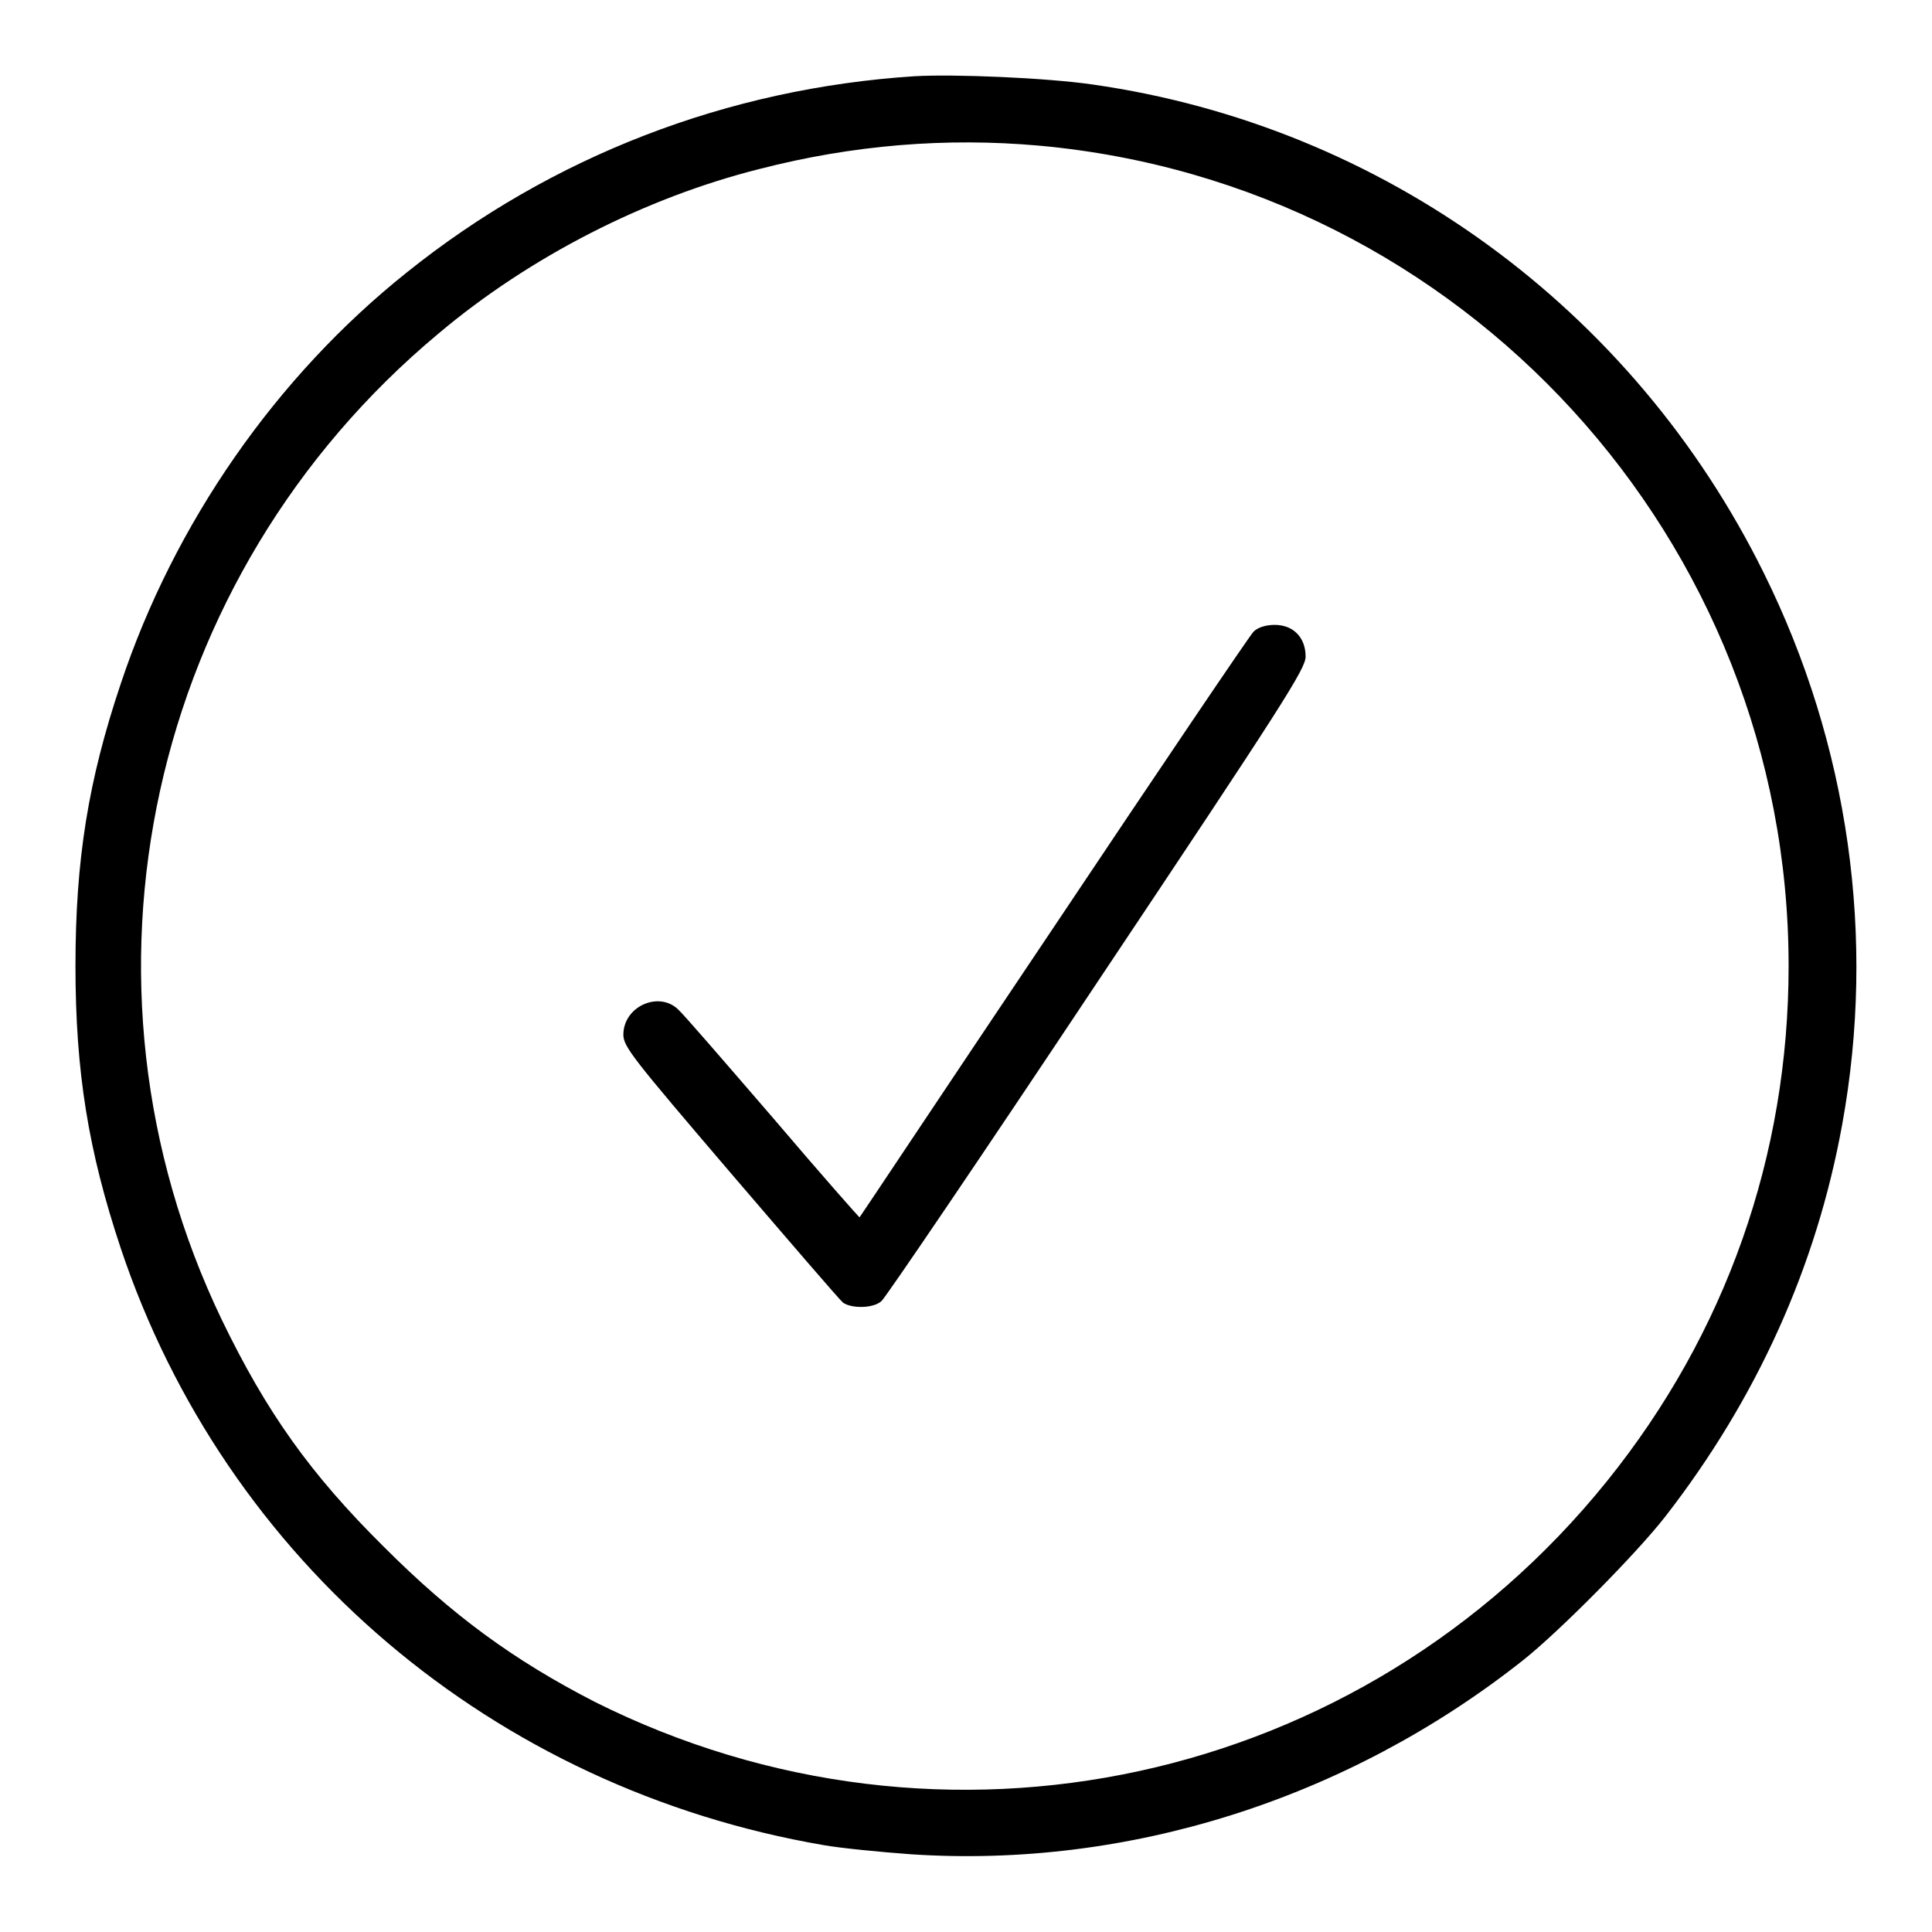 <?xml version="1.0" encoding="utf-8"?>
<!-- Svg Vector Icons : http://www.onlinewebfonts.com/icon -->
<!DOCTYPE svg PUBLIC "-//W3C//DTD SVG 1.1//EN" "http://www.w3.org/Graphics/SVG/1.1/DTD/svg11.dtd">
<svg version="1.1" xmlns="http://www.w3.org/2000/svg" xmlns:xlink="http://www.w3.org/1999/xlink" x="0px" y="0px" viewBox="0 0 256 256" enable-background="new 0 0 256 256" xml:space="preserve">
<g><g><g><path fill="#000000" d="M121.2,10.1c-24.8,1.6-48.1,10.6-67.3,26C36.6,49.9,23.1,69.3,16,90.6c-4.3,12.8-6,23.3-6,37.4c0,14,1.7,24.5,6,37.4c13.9,41.5,49.4,71.6,93.2,79.1c2.3,0.4,7.4,0.9,11.5,1.2c28.6,1.9,57.7-7.2,81.1-25.7c4.8-3.8,15.1-14.2,18.9-19.1c12.1-15.6,20-33.1,23.4-51.9c4.5-24.7,0.9-50.3-10.4-73.1c-17.3-35-50.4-59.2-88.9-64.7C138.6,10.3,126.4,9.8,121.2,10.1z M137.7,19.3C193.9,24.4,237,71.6,237,128c0,25.1-8.3,48.7-24.1,68.3c-32.5,40.3-88,52.3-134.1,29.2C68.1,220,60,214.1,50.9,205c-9.8-9.7-15.6-17.9-21.5-30.1C7.8,130,19.6,76.3,58.1,44.2C70.2,34,85.5,26.2,100.6,22.4C113,19.2,125.4,18.2,137.7,19.3z"/><path fill="#000000" d="M166.1,83.7c-0.5,0.5-12.4,18.1-26.5,39.2c-14.1,21-25.6,38.3-25.7,38.4c0,0.1-5.2-5.8-11.5-13.2c-6.3-7.3-11.9-13.8-12.6-14.4c-2.6-2.4-7.2-0.3-7.2,3.4c0,1.6,1.3,3.2,14.2,18.3c7.8,9.1,14.5,16.9,14.9,17.2c1.1,0.8,4,0.8,5.1-0.2c0.5-0.4,13.4-19.4,28.5-42.1C170.2,93,173,88.6,173,87c0-2.5-1.6-4.2-4.1-4.2C167.8,82.8,166.7,83.1,166.1,83.7z"/></g></g></g>
</svg>